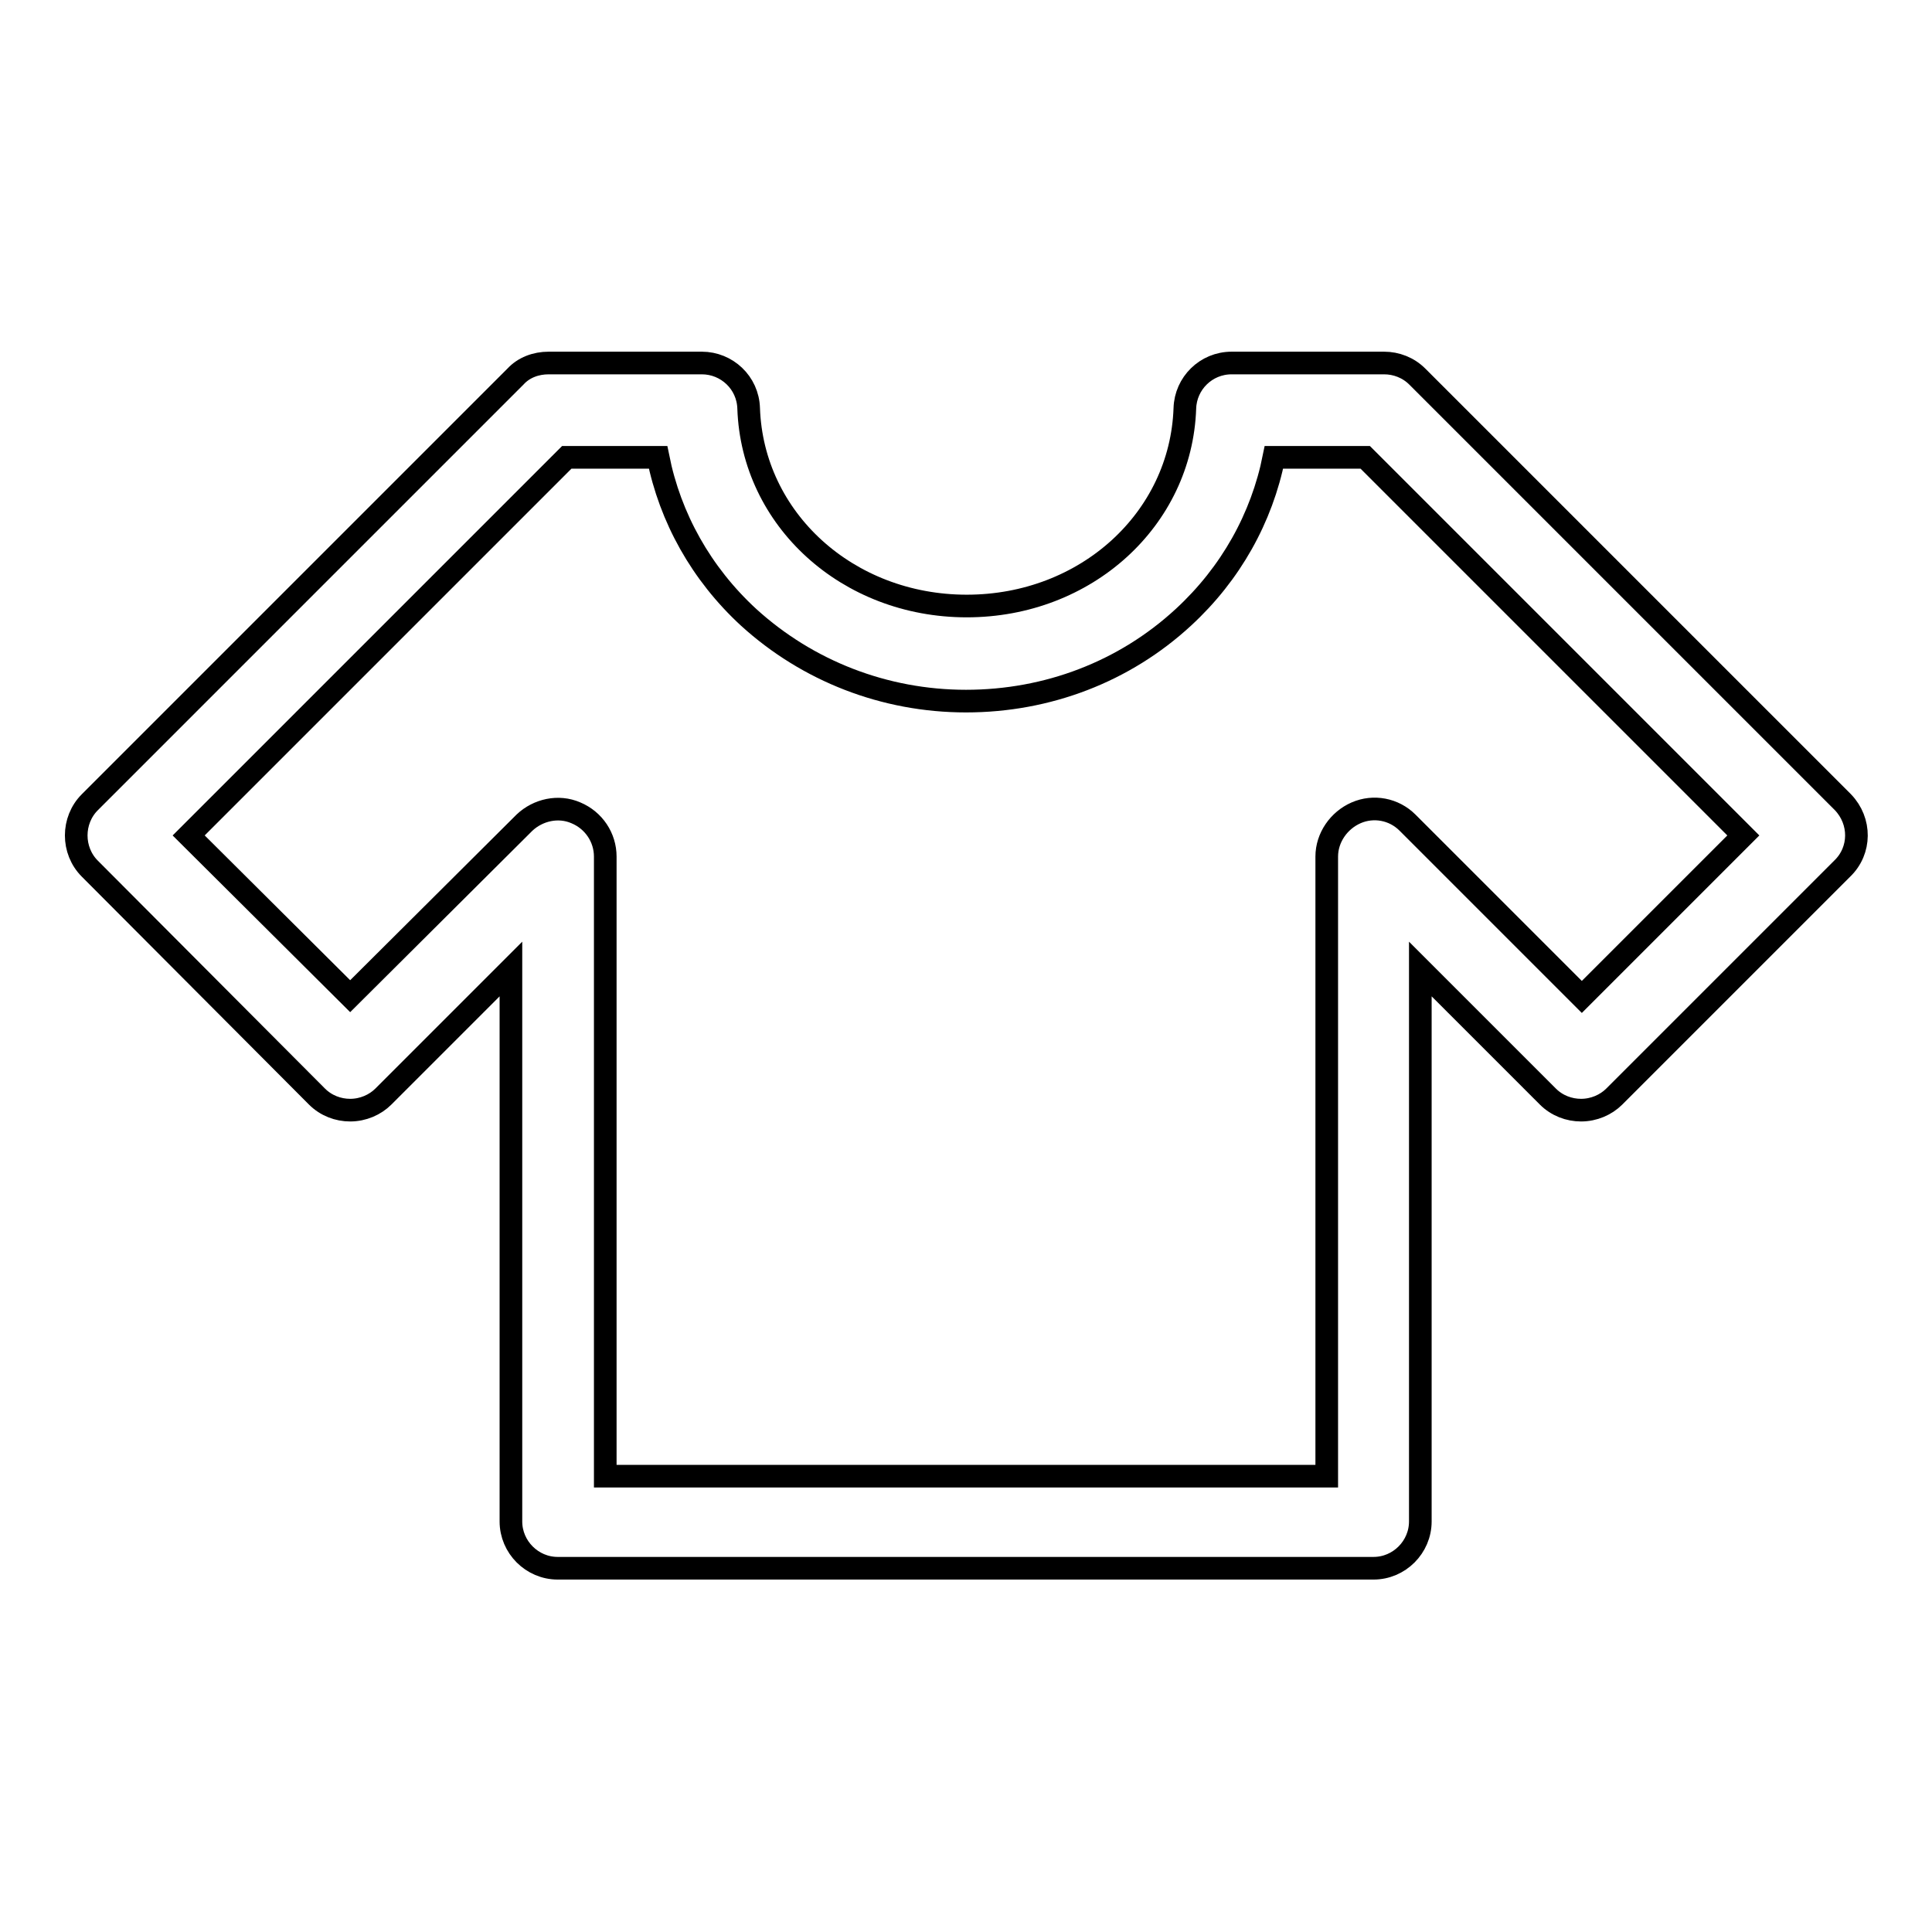 <?xml version="1.0" encoding="utf-8"?>
<!-- Svg Vector Icons : http://www.onlinewebfonts.com/icon -->
<!DOCTYPE svg PUBLIC "-//W3C//DTD SVG 1.1//EN" "http://www.w3.org/Graphics/SVG/1.1/DTD/svg11.dtd">
<svg version="1.1" xmlns="http://www.w3.org/2000/svg" xmlns:xlink="http://www.w3.org/1999/xlink" x="0px" y="0px" viewBox="0 0 256 256" enable-background="new 0 0 256 256" xml:space="preserve">
<g><g><g><path stroke-width="3" fill-opacity="0" stroke="#000000"  d="M244.2,106.3l-56.4-56.4c-1.2-1.2-2.8-1.8-4.4-1.8h-20.2c-3.4,0-6.1,2.7-6.2,6c-0.5,14.7-13.1,26.2-28.9,26.2c-15.8,0-28.4-11.5-28.9-26.2c-0.1-3.4-2.9-6-6.2-6H72.7c-1.7,0-3.3,0.6-4.4,1.8l-56.4,56.4c-2.4,2.4-2.4,6.4,0,8.8L42,145.3c1.2,1.2,2.8,1.8,4.4,1.8c1.7,0,3.3-0.7,4.4-1.8l16.9-16.9v73.2c0,3.4,2.8,6.2,6.2,6.2H182c3.4,0,6.2-2.8,6.2-6.2v-73.2l16.9,16.9c1.2,1.2,2.8,1.8,4.4,1.8c1.7,0,3.3-0.7,4.4-1.8l30.2-30.2C246.6,112.7,246.6,108.8,244.2,106.3z M209.6,132.1l-23.1-23.1c-1.8-1.8-4.5-2.3-6.8-1.3c-2.3,1-3.9,3.3-3.9,5.8v82.1H80.2v-82.1c0-2.5-1.5-4.8-3.9-5.8c-2.3-1-5-0.4-6.8,1.3L46.4,132L25,110.7l50.1-50.1h12.1c1.6,8,5.7,15.4,12,21.2c7.8,7.1,18,11.1,28.8,11.1s21-3.9,28.8-11.1c6.3-5.8,10.4-13.2,12-21.2h12.1l50.1,50.1L209.6,132.1z"/></g><g></g><g></g><g></g><g></g><g></g><g></g><g></g><g></g><g></g><g></g><g></g><g></g><g></g><g></g><g></g></g></g>
</svg>